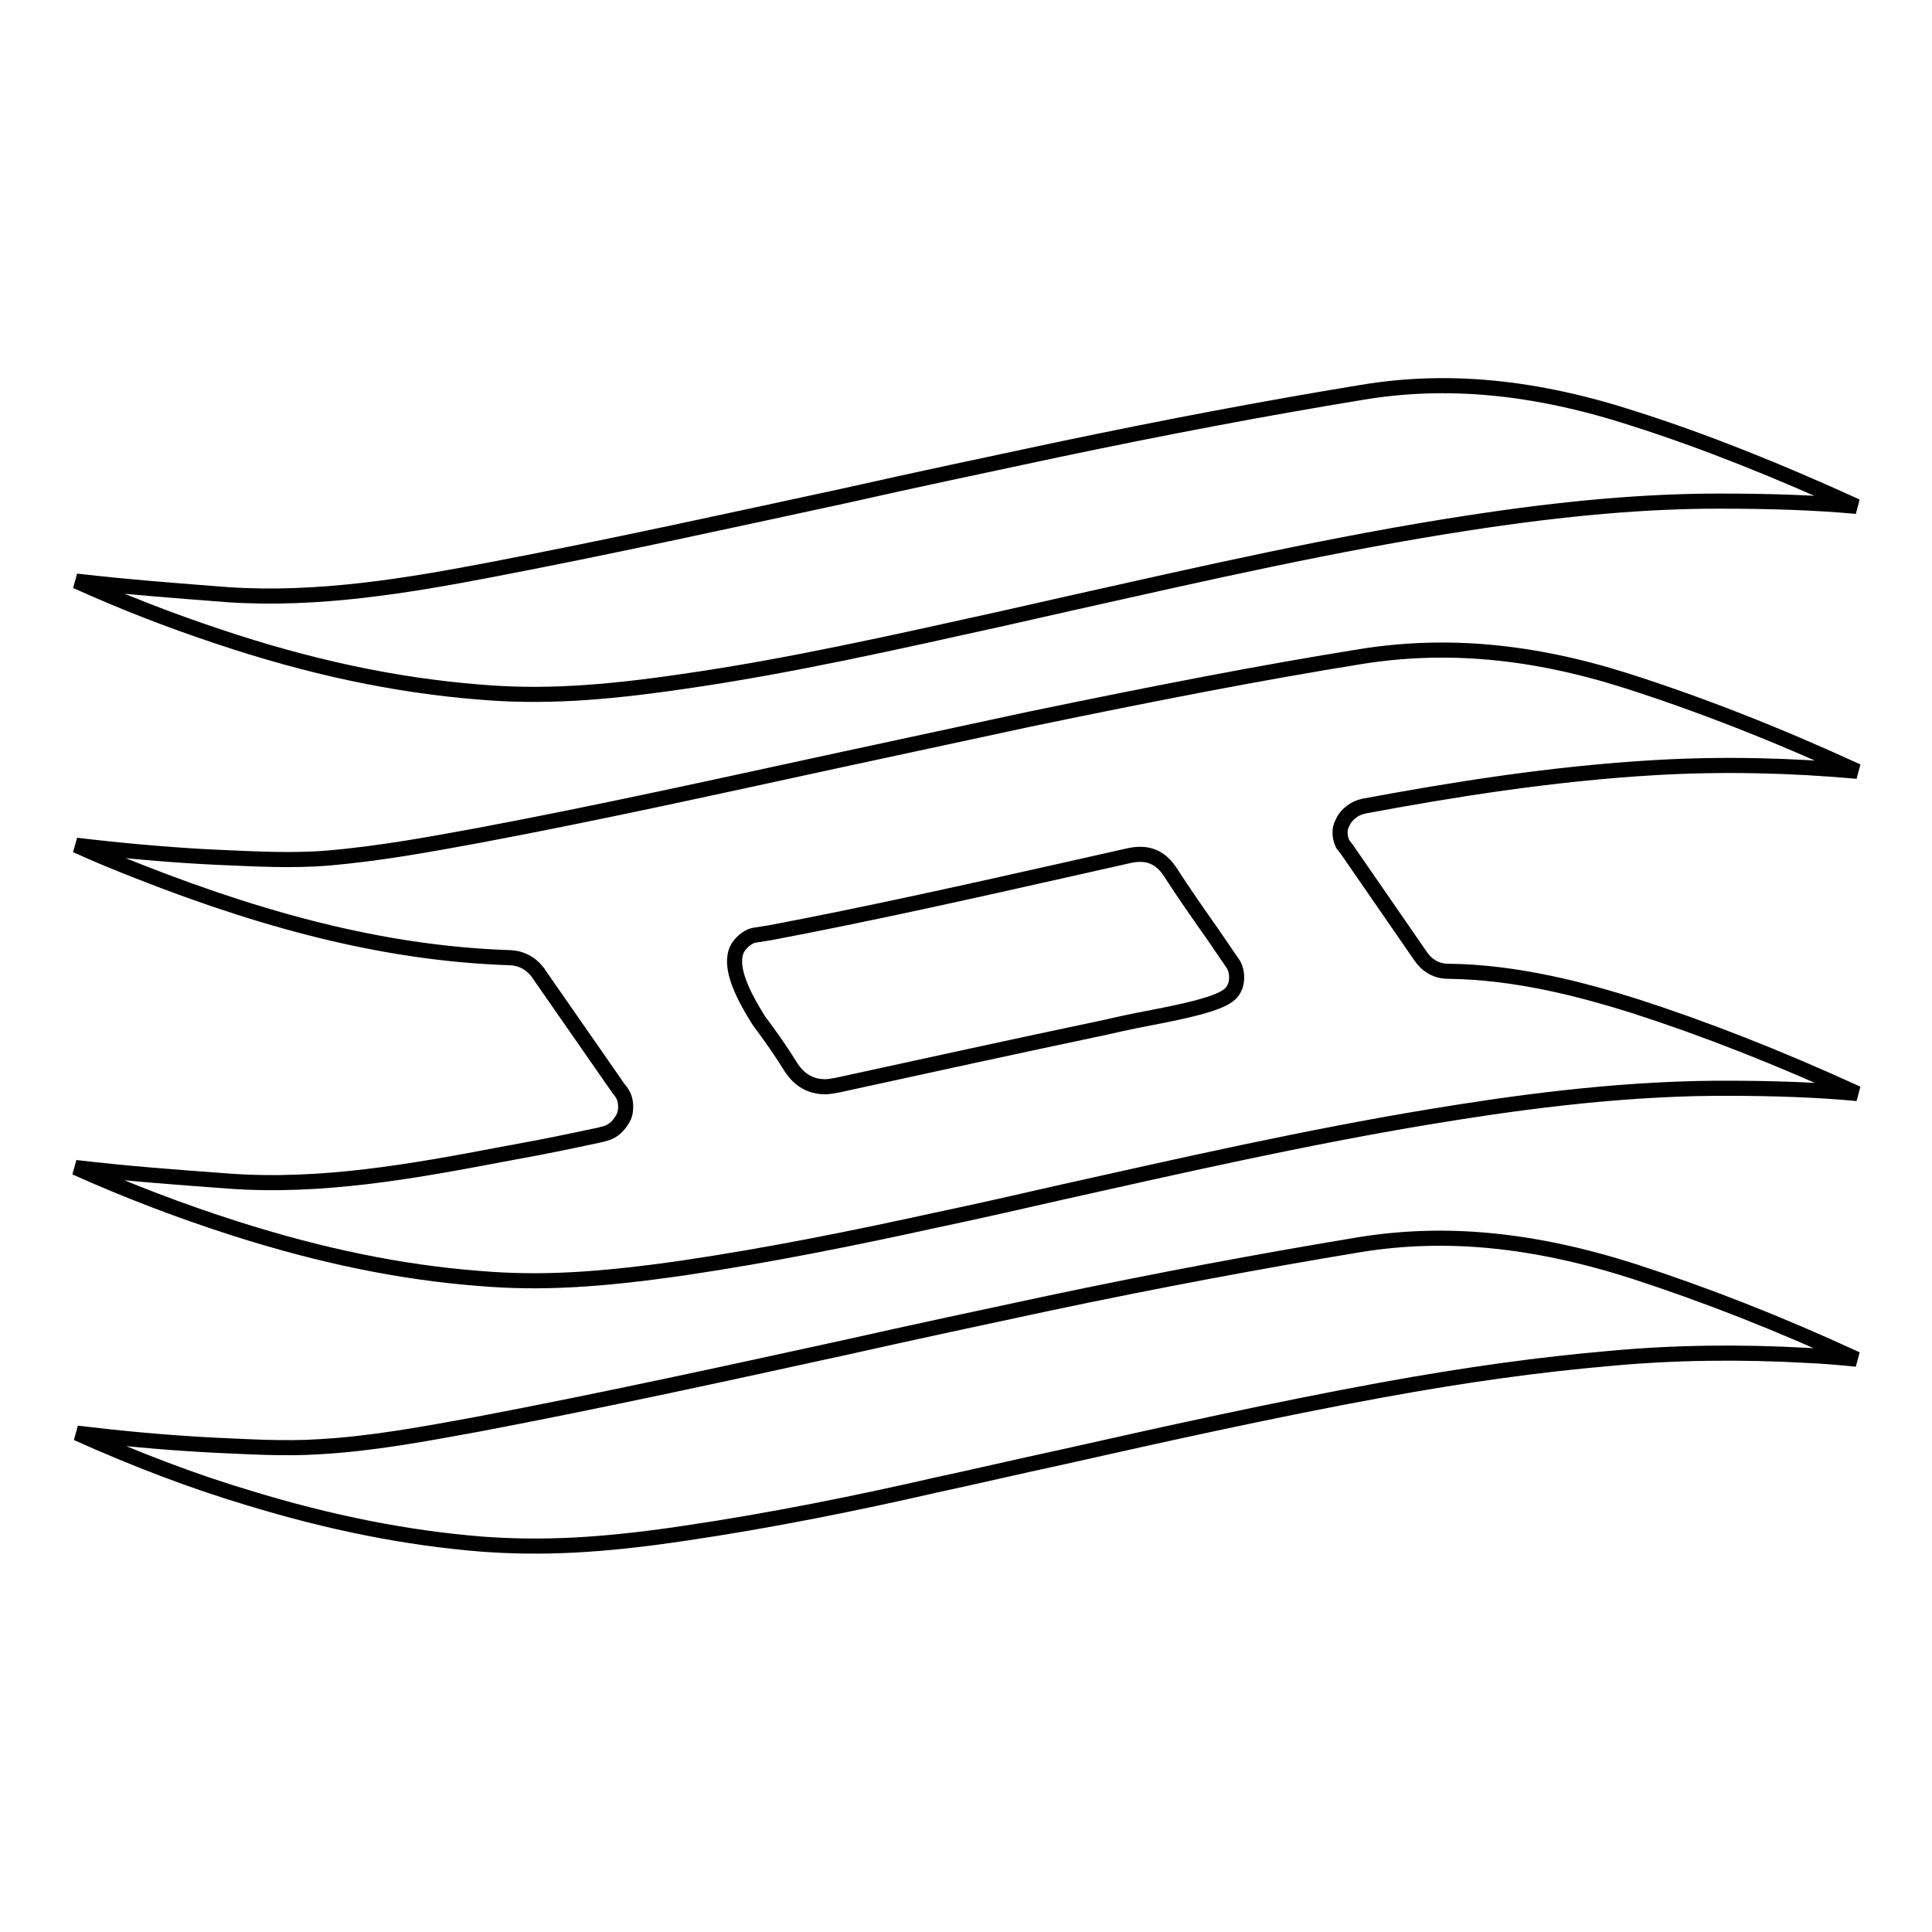 <?xml version="1.0" encoding="utf-8"?>
<!-- Svg Vector Icons : http://www.onlinewebfonts.com/icon -->
<!DOCTYPE svg PUBLIC "-//W3C//DTD SVG 1.1//EN" "http://www.w3.org/Graphics/SVG/1.1/DTD/svg11.dtd">
<svg version="1.1" xmlns="http://www.w3.org/2000/svg" xmlns:xlink="http://www.w3.org/1999/xlink" x="0px" y="0px" viewBox="0 0 256 256" enable-background="new 0 0 256 256" xml:space="preserve">
<g><g><path stroke-width="2" fill-opacity="0" stroke="#000000"  d="M80.2,150.2c-0.1,0-0.7,0.2-0.8,0.2l-3.3,0.7c-3.3,0.7-6.5,1.3-9.8,1.9c-11.6,2.2-23.7,4.4-36,3.5c-6.8-0.5-13.6-1-20.3-1.8c6.9,3.1,14,5.8,21.2,8.1c11.3,3.6,21.9,5.8,32.3,6.6c8.2,0.7,16,0.2,27.1-1.4c11.5-1.7,22.8-4,33.3-6.3c5.7-1.2,11.4-2.5,17.1-3.8c15.7-3.5,32-7.2,48.3-9.9c10.3-1.7,24-3.7,38.1-3.8h1.2c6.4,0,12.2,0.2,17.5,0.7c-10.5-4.8-20.2-8.6-29.5-11.6c-6.7-2.1-15.5-4.5-24.7-4.6c-2.3,0-3.4-1.6-3.8-2.2l-9.6-13.9c-0.1-0.1-0.5-0.7-0.6-0.8c-0.4-0.9-0.5-1.9,0-2.8c0.3-0.8,1.3-1.7,2.2-2c0.2-0.1,0.4-0.1,0.7-0.2c11.3-2.1,24.7-4.3,38.7-5.1c8.8-0.5,17.7-0.3,26.6,0.5c-10.9-5-20.9-8.9-30.6-12c-12.6-4-24-5-35.2-3.2c-13.1,2.1-27,4.8-43.9,8.3c-8.4,1.8-16.7,3.6-25.1,5.4c-15.7,3.4-31.9,7-47.9,10c-6,1.1-12.9,2.4-20,3c-4.9,0.4-9.7,0.1-14.5-0.1l-2-0.1c-5.3-0.3-10.9-0.8-16.8-1.5c2.6,1.2,5.3,2.3,8.1,3.4c18.5,7.3,34.2,11,49.4,11.5c2.4,0.1,3.6,1.8,3.9,2.3l10.5,15.1c0.2,0.2,0.4,0.5,0.5,0.7c0.5,0.8,0.5,2.1,0.2,2.9C82.1,149.1,81.3,149.9,80.2,150.2z M97.6,125.9c0.4-0.9,1.5-1.9,2.5-2l1.9-0.3c13.2-2.5,26.6-5.5,39.5-8.4l8-1.8c2.6-0.6,4.3,0.2,5.6,2.2c1.8,2.8,3.7,5.5,5.6,8.2l2.6,3.8c0.6,0.8,0.7,2.1,0.4,3c-0.5,1.2-0.9,2.2-9.4,3.9c-2.6,0.5-5.2,1-7.7,1.6c-11.9,2.5-23.8,5.1-35.7,7.7c-0.6,0.1-1.1,0.2-1.6,0.2c-2.8,0-4.1-2-4.5-2.6c-1.3-2.1-2.7-4.1-4.2-6.1C97.8,130.9,96.8,127.9,97.6,125.9z"/><path stroke-width="2" fill-opacity="0" stroke="#000000"  d="M239.5,179.6c2.3,0.1,4.5,0.3,6.5,0.5c-10.4-4.8-19.9-8.5-29.4-11.6c-13.4-4.3-25-5.4-36.3-3.6c-13.3,2.2-27.2,4.8-41.4,7.8c-8.9,1.9-17.8,3.8-26.7,5.8c-16,3.5-32.5,7.1-48.8,10.2c-7.1,1.3-14,2.6-21.1,3c-4.6,0.3-9.2,0-13.8-0.2l-1.8-0.1c-5.2-0.3-10.7-0.8-16.5-1.5c7.6,3.4,15.1,6.3,22.8,8.6c10.8,3.3,20.9,5.3,30.8,6.1c8.1,0.6,15.9,0.2,26.7-1.4c11.6-1.7,23.4-4.1,33.4-6.4c5.6-1.2,11.1-2.5,16.7-3.7c13.8-3.1,28.2-6.3,42.4-8.9c11.5-2.1,21.1-3.4,30.3-4.2C221.8,179.2,230.7,179.1,239.5,179.6z"/><path stroke-width="2" fill-opacity="0" stroke="#000000"  d="M63.5,91.7c8.2,0.7,16.1,0.2,27-1.4c14-2,28.1-5.2,41.7-8.2l10.2-2.3c17-3.8,34.5-7.8,52.1-10.5c13-2,23.6-2.9,33.3-2.9c6.8,0,12.8,0.2,18.2,0.7c-10.3-4.7-20-8.6-29.4-11.6c-13.2-4.3-24.9-5.4-36.2-3.5c-12.8,2.1-26,4.6-40.3,7.6c-9.4,2-18.9,4-28.2,6.1c-15.3,3.3-31.2,6.8-46.9,9.8c-11,2.1-22.8,4.1-34.8,3.3c-6.4-0.5-13.2-1-20.1-1.8c6.2,2.8,12.4,5.2,18.7,7.3C41,88.4,52.3,90.8,63.5,91.7z"/></g></g>
</svg>